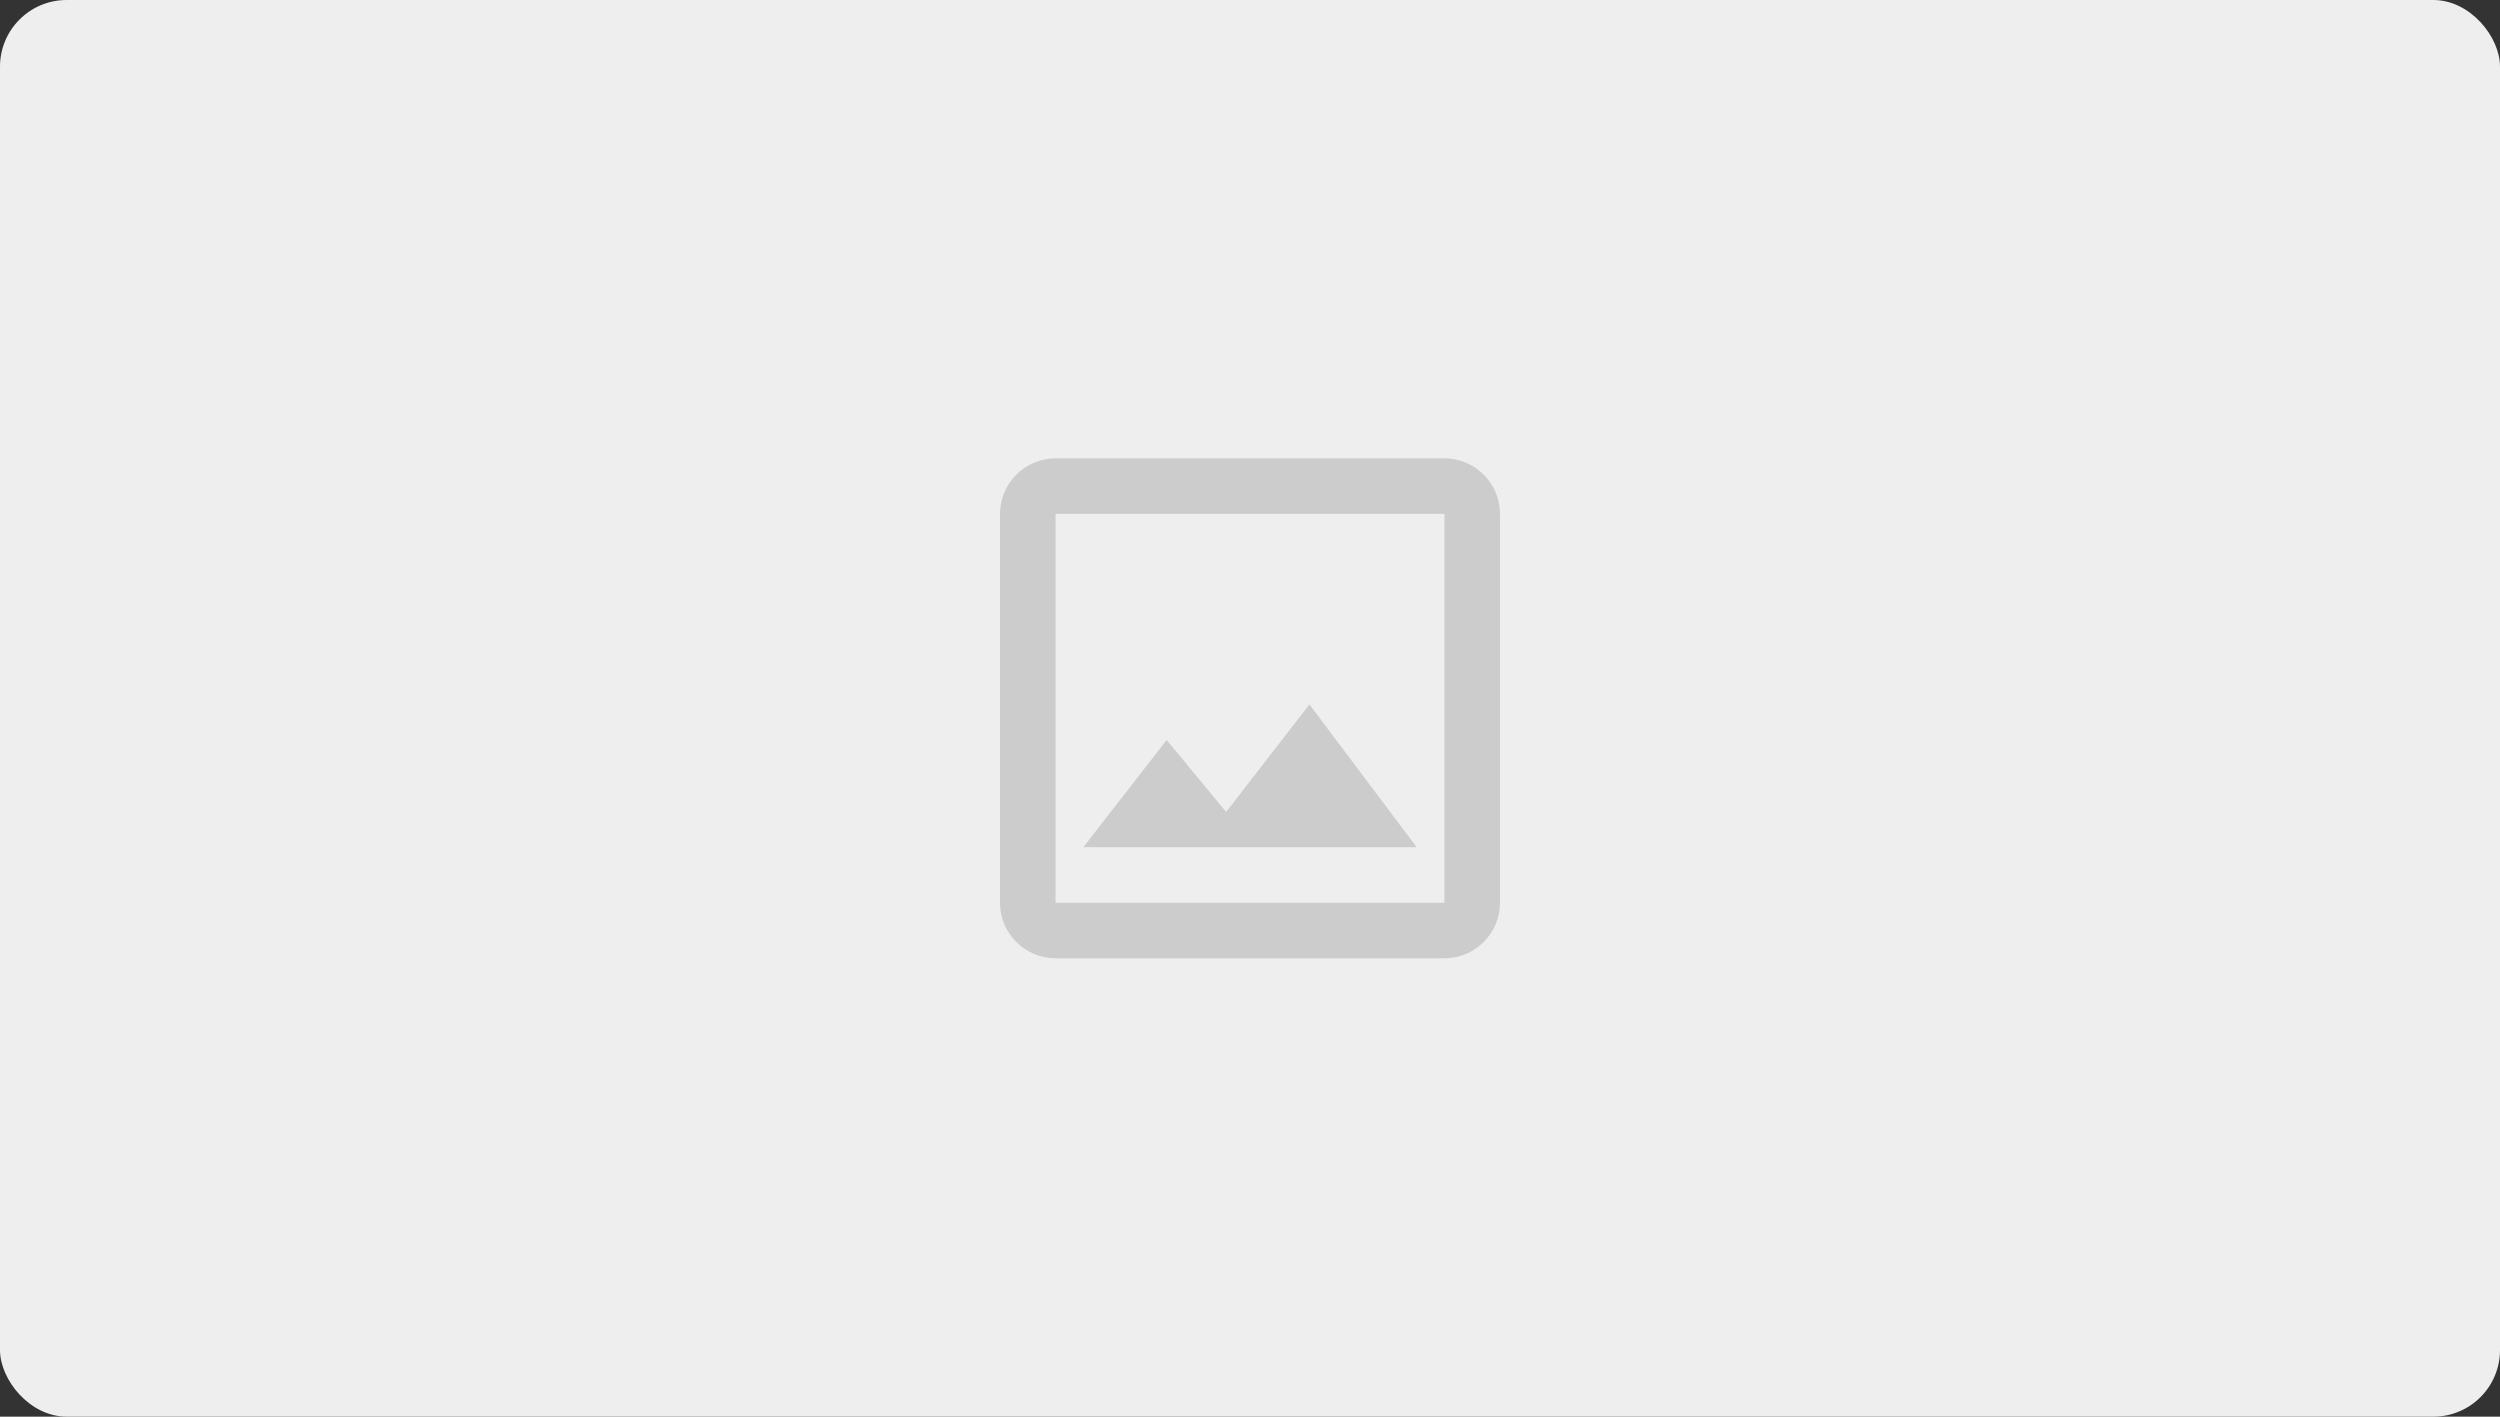 <svg width="600" height="340" viewBox="0 0 600 340" fill="none" xmlns="http://www.w3.org/2000/svg">
<rect x="0" y="0" width="600" height="340" fill="#333333" stroke="none"/>
<g clip-path="url(#clip0_85_284)">
<rect width="600" height="340" fill="#EEEEEE"/>
<path d="M346.667 123.333V216.667H253.333V123.333H346.667ZM346.667 110H253.333C246 110 240 116 240 123.333V216.667C240 224 246 230 253.333 230H346.667C354 230 360 224 360 216.667V123.333C360 116 354 110 346.667 110ZM314.267 169.067L294.267 194.867L280 177.6L260 203.333H340L314.267 169.067Z" fill="#CCCCCC"/>
</g>
<defs>
<clipPath id="clip0_85_284">
<rect width="600" height="340" rx="16" fill="white"/>
</clipPath>
</defs>
</svg>
